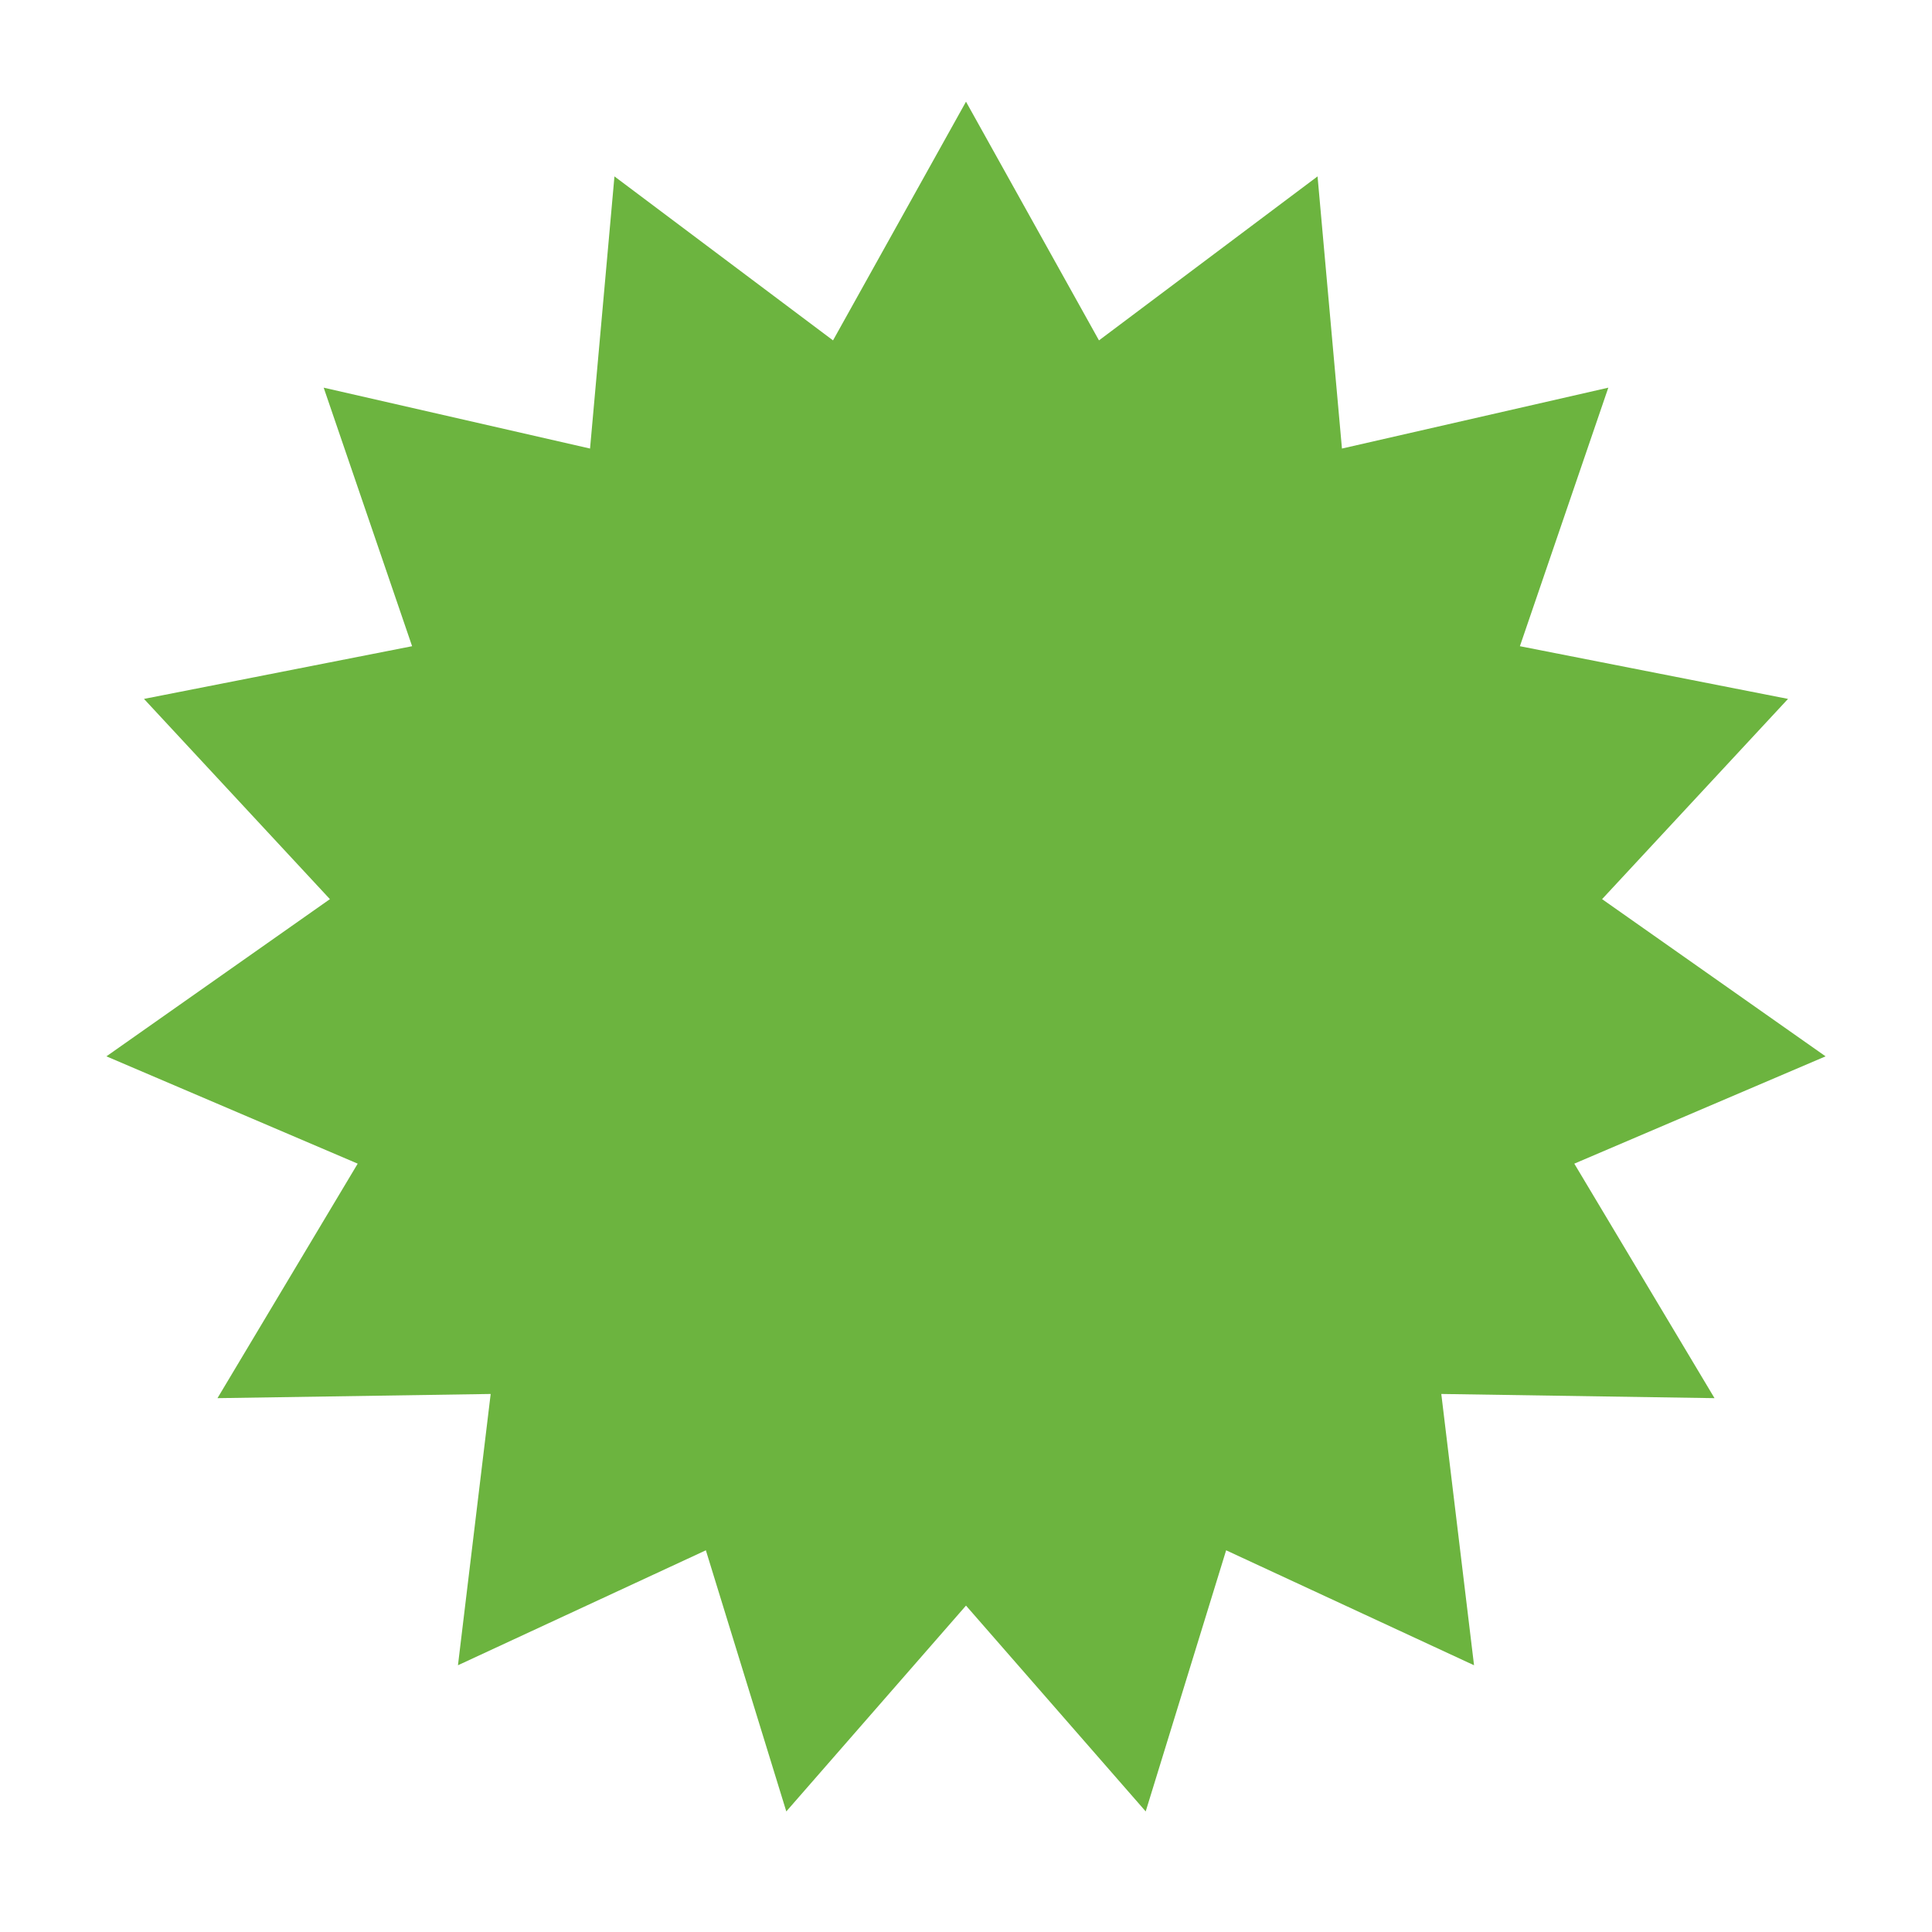 <svg width="76" height="76" viewBox="0 0 76 76" fill="none" xmlns="http://www.w3.org/2000/svg">
<g id="Star 1" filter="url(#filter0_d_1_1145)">
<path d="M38 0L43.231 9.39L51.829 2.939L52.789 13.645L63.267 11.25L59.789 21.42L70.336 23.493L63.022 31.37L71.814 37.554L61.929 41.775L67.445 51L56.697 50.835L57.985 61.507L48.233 56.985L45.069 67.257L38 59.16L30.931 67.257L27.767 56.985L18.015 61.507L19.302 50.835L8.555 51L14.071 41.775L4.186 37.554L12.978 31.37L5.664 23.493L16.211 21.42L12.733 11.25L23.211 13.645L24.171 2.939L32.769 9.39L38 0Z" fill="#6CB43F"/>
</g>
<defs>
<filter id="filter0_d_1_1145" x="0.186" y="0" width="75.627" height="75.257" filterUnits="userSpaceOnUse" color-interpolation-filters="sRGB">
<feFlood flood-opacity="0" result="BackgroundImageFix"/>
<feColorMatrix in="SourceAlpha" type="matrix" values="0 0 0 0 0 0 0 0 0 0 0 0 0 0 0 0 0 0 127 0" result="hardAlpha"/>
<feOffset dy="4"/>
<feGaussianBlur stdDeviation="2"/>
<feComposite in2="hardAlpha" operator="out"/>
<feColorMatrix type="matrix" values="0 0 0 0 0 0 0 0 0 0 0 0 0 0 0 0 0 0 0.25 0"/>
<feBlend mode="normal" in2="BackgroundImageFix" result="effect1_dropShadow_1_1145"/>
<feBlend mode="normal" in="SourceGraphic" in2="effect1_dropShadow_1_1145" result="shape"/>
</filter>
</defs>
</svg>
